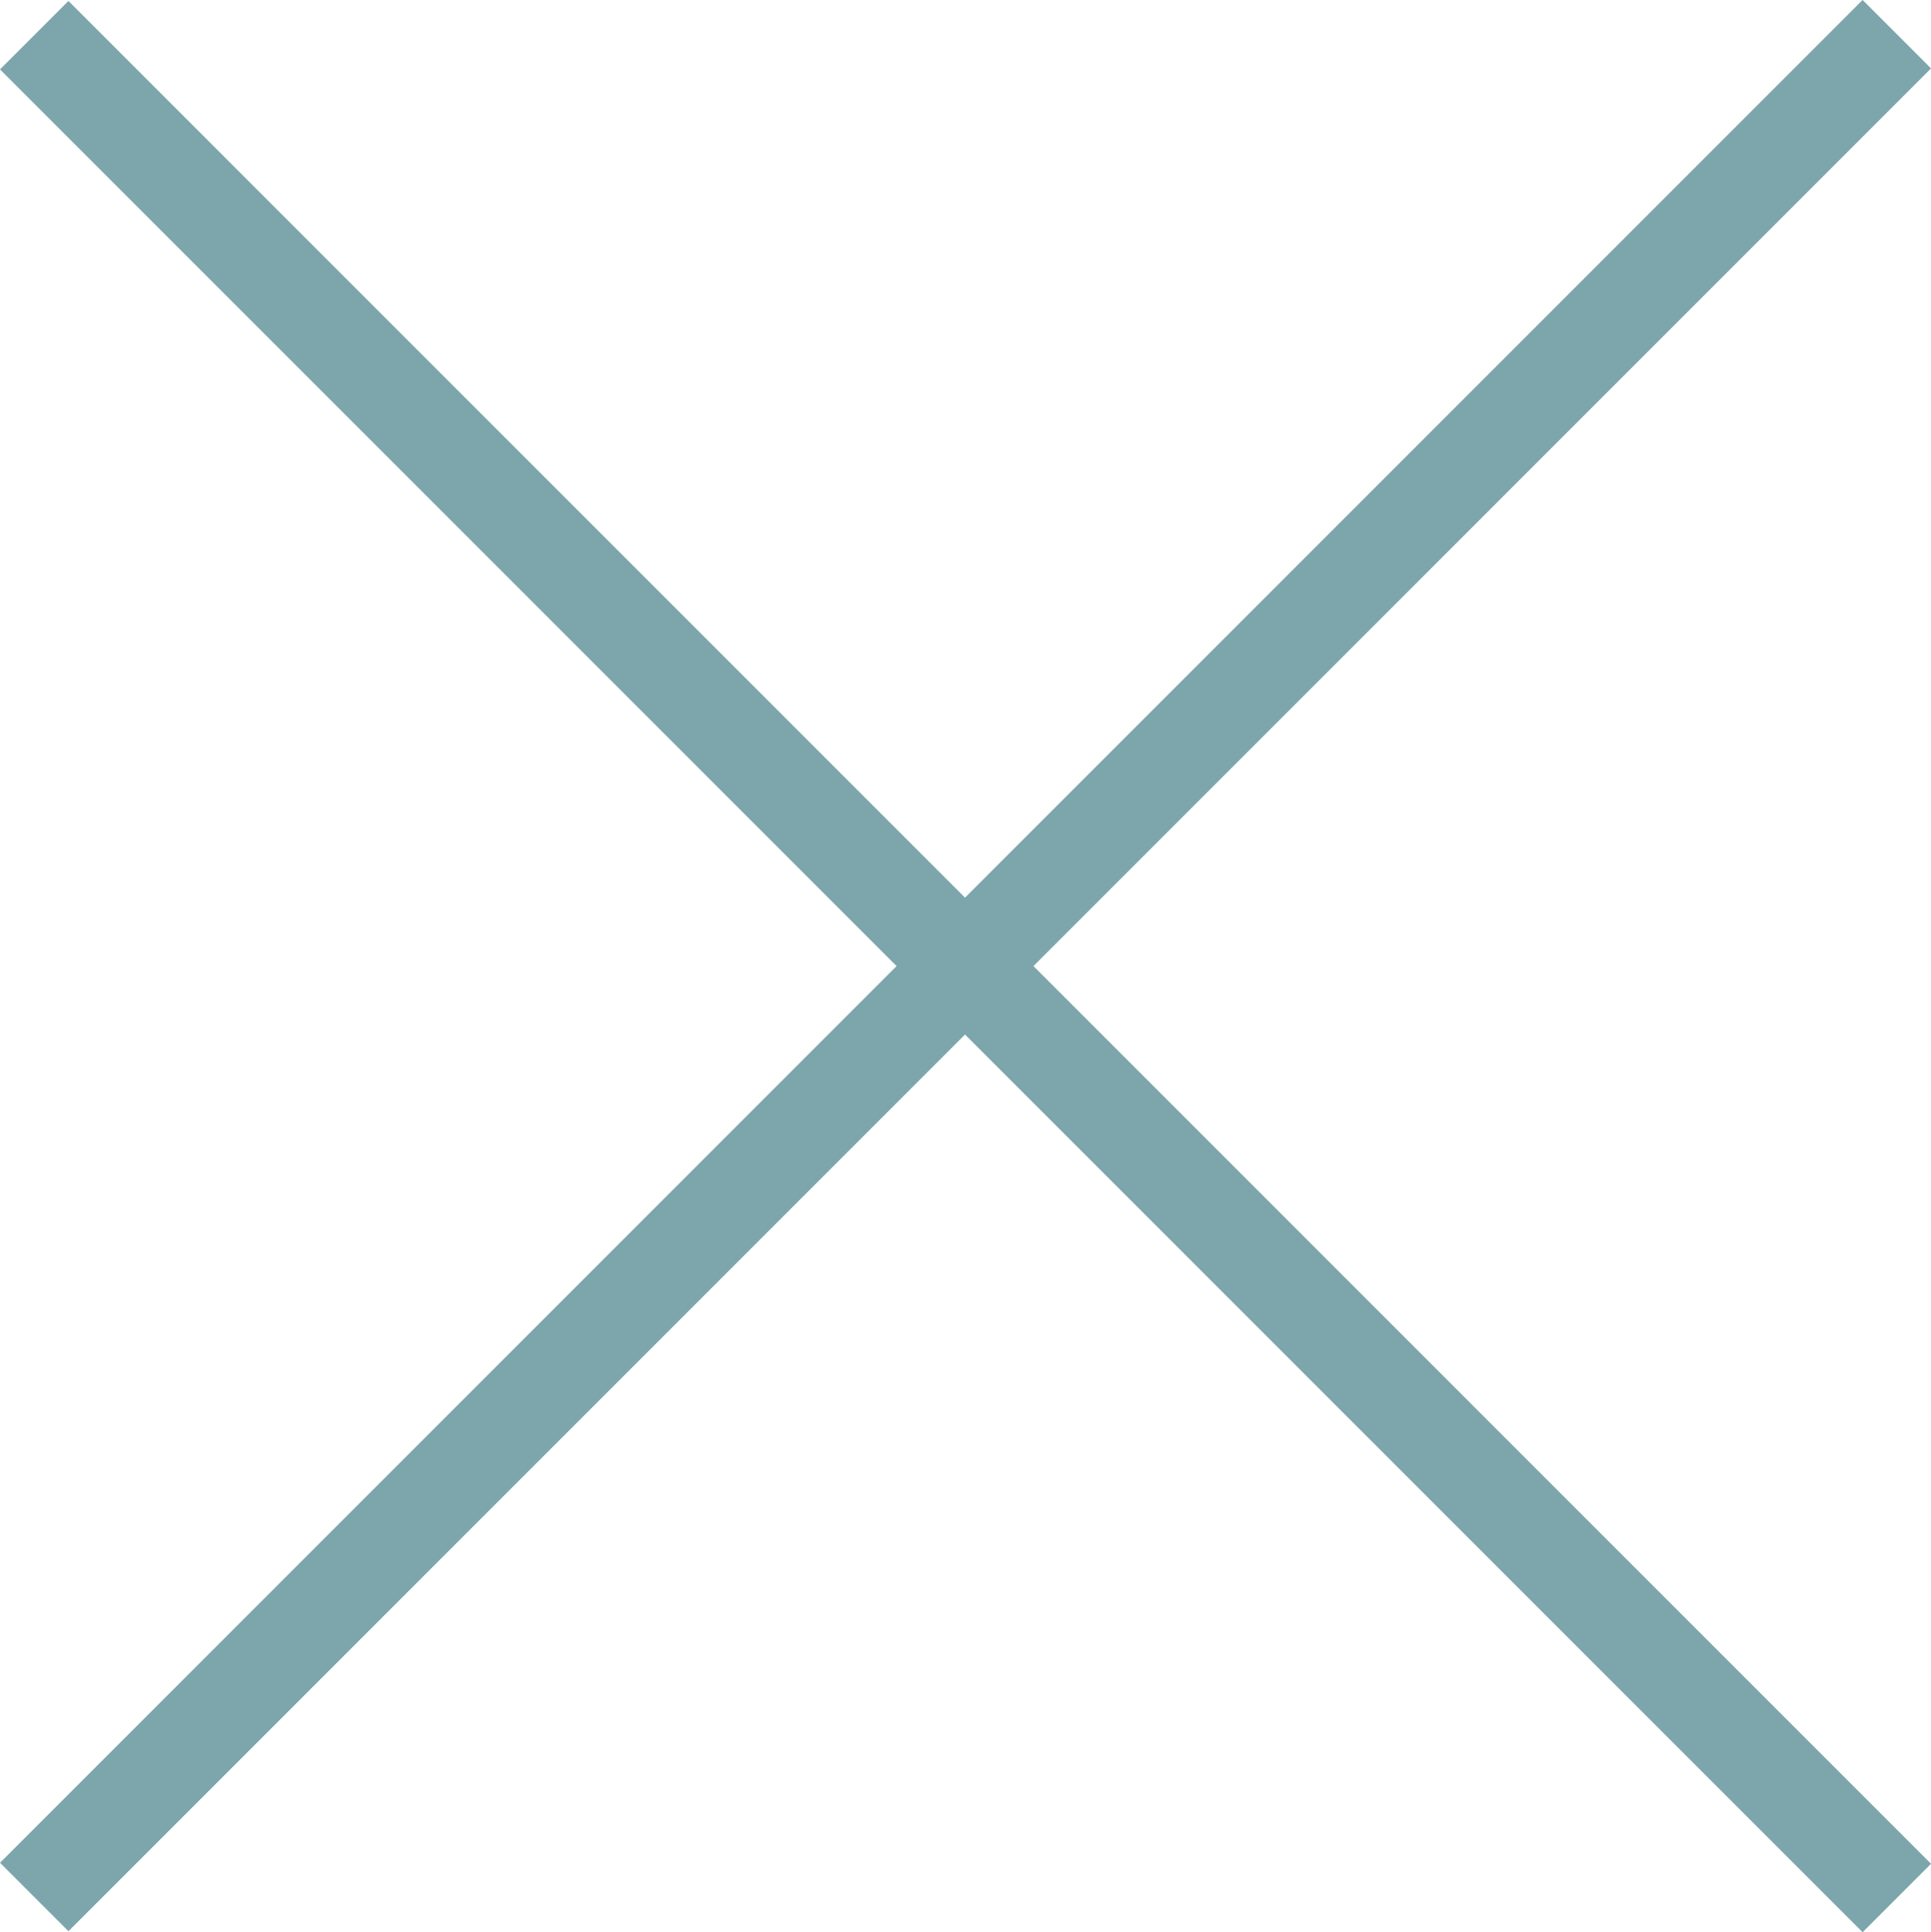 <svg xmlns="http://www.w3.org/2000/svg" width="13.965" height="13.972" viewBox="0 0 13.965 13.972">
  <g id="Layer_2" data-name="Layer 2" transform="translate(-0.002 0.006)">
    <g id="Artwork">
      <rect id="Rectangle_1" data-name="Rectangle 1" width="0.7" height="19.05" transform="translate(0.002 0.496) rotate(-45)" fill="#7ca6ac"/>
      <rect id="Rectangle_2" data-name="Rectangle 2" width="19.05" height="0.7" transform="translate(0.002 13.464) rotate(-45)" fill="#7ca6ac"/>
    </g>
  </g>
</svg>

